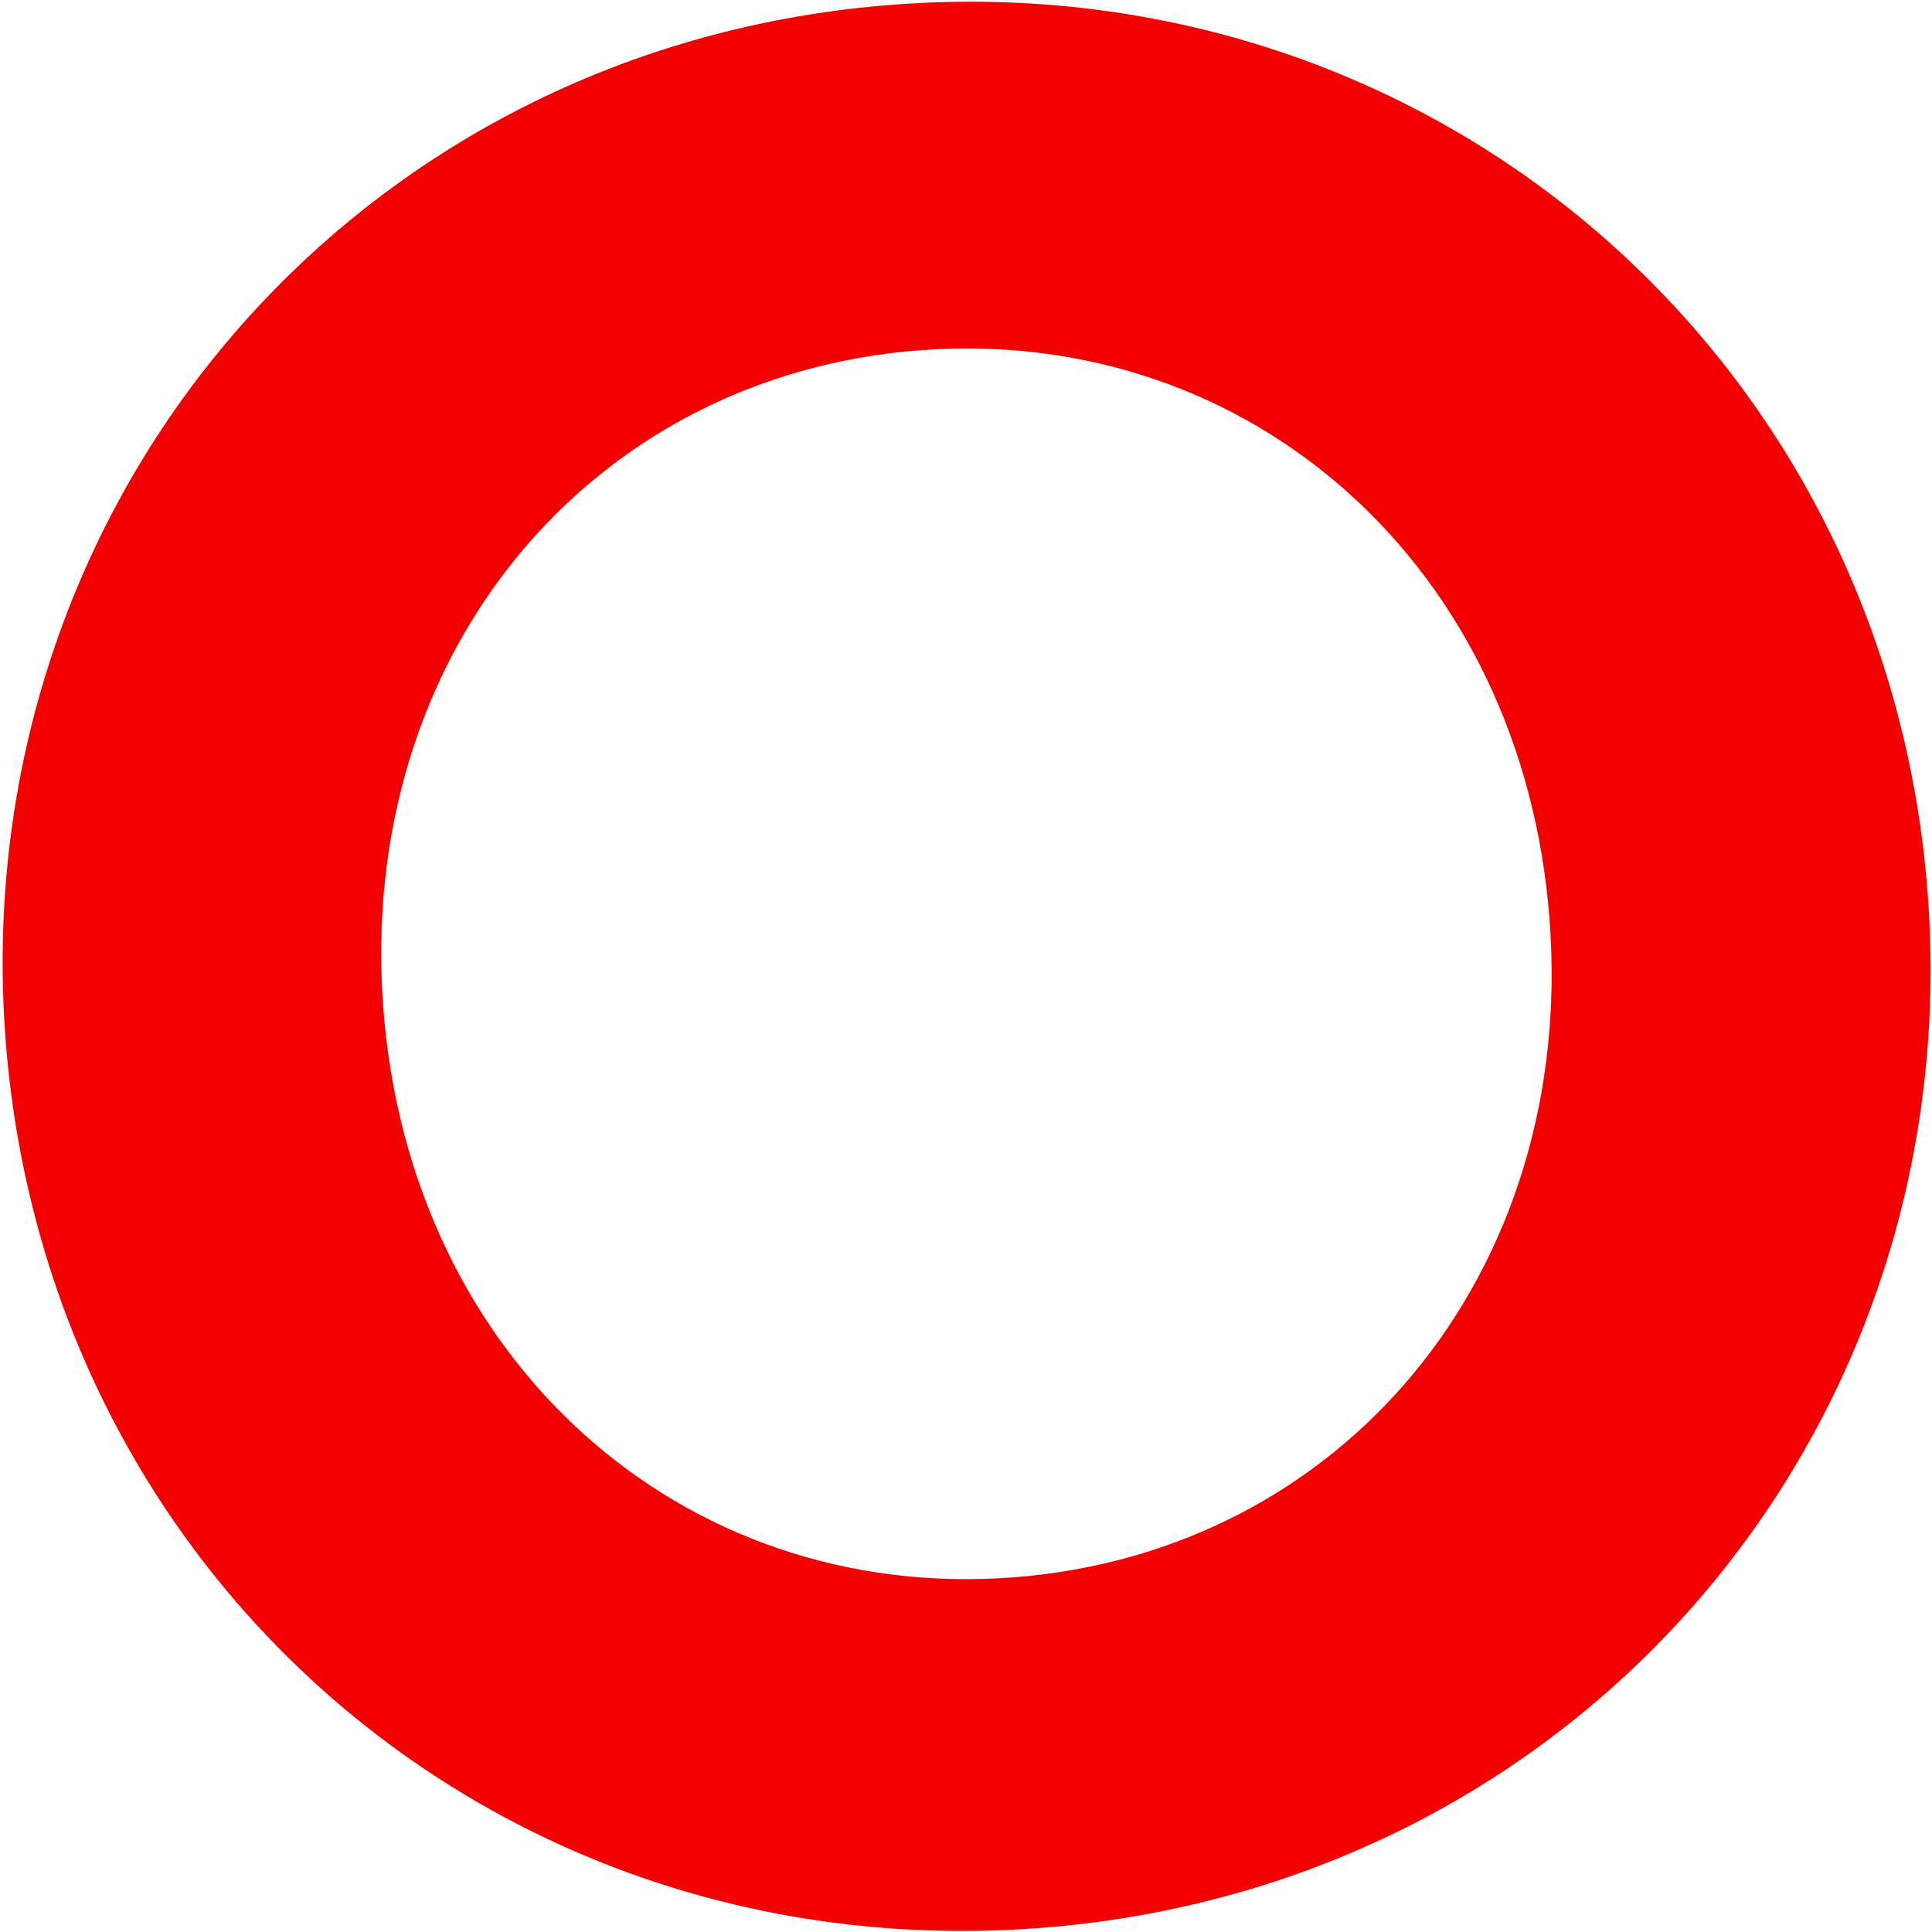 <?xml version="1.0" encoding="UTF-8"?> <svg xmlns="http://www.w3.org/2000/svg" width="197" height="197" viewBox="0 0 197 197" fill="none"><path d="M105.901 196.598C161.028 192.473 200.655 145.85 196.565 91.199C192.475 36.548 146.351 -3.658 91.224 0.467C36.098 4.592 -3.53 51.215 0.559 105.866C4.649 160.518 50.52 200.743 105.901 196.598ZM103.226 160.845C69.537 163.366 41.773 138.736 39.078 102.727C36.383 66.719 60.173 38.23 93.862 35.709C127.55 33.188 155.313 57.819 158.008 93.828C160.703 129.836 136.914 158.324 103.226 160.845Z" fill="#F40000"></path></svg> 